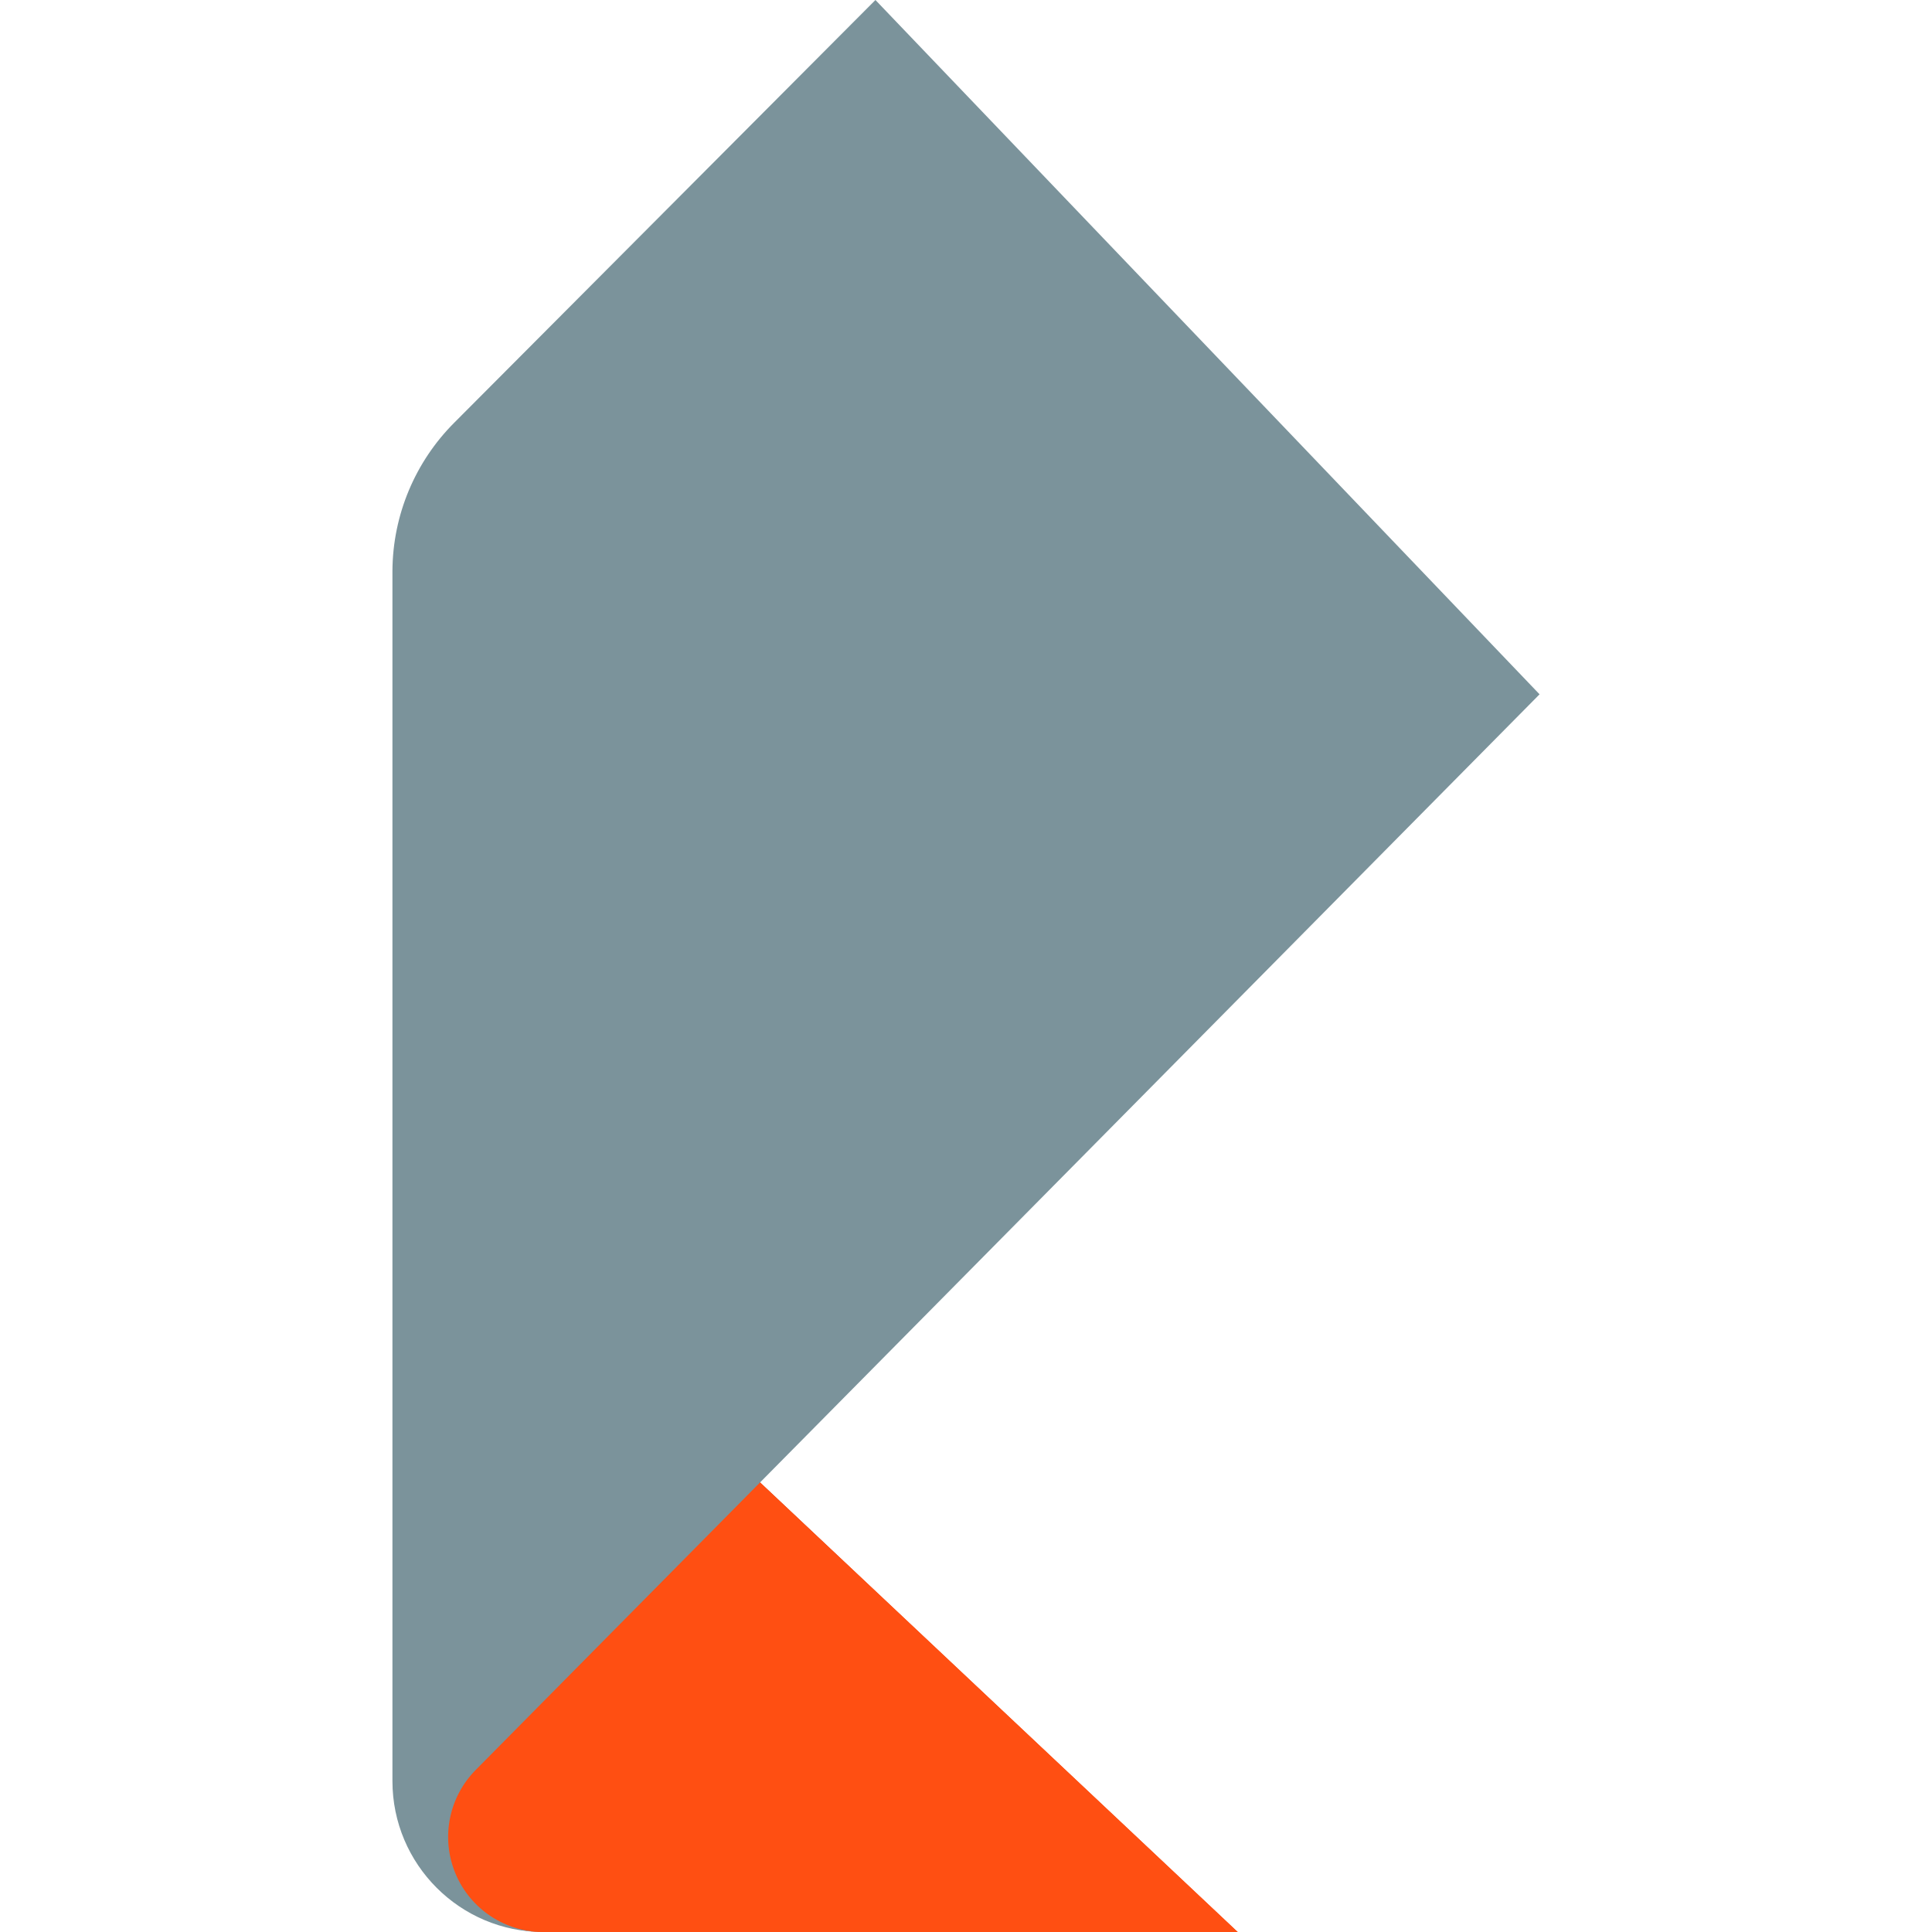 <svg height="64" viewBox="0 0 64 64" width="64" xmlns="http://www.w3.org/2000/svg" xmlns:xlink="http://www.w3.org/1999/xlink"><linearGradient id="a"><stop offset="0" stop-color="#f05223"/><stop offset="1" stop-color="#ba341c"/></linearGradient><linearGradient id="b" x1="41.824%" x2="19.821%" xlink:href="#a" y1="59.28%" y2="42.065%"/><linearGradient id="c" x1="-1459.586%" x2="-1463.404%" xlink:href="#a" y1="625.924%" y2="627.067%"/><g fill="none" fill-rule="evenodd" transform="translate(13)"><g fill-rule="nonzero" transform="translate(1 48)"><path d="m27 16-17-16-8.77 9.8c-.978 1.093-1.222 2.659-.624 3.997.598 1.339 1.927 2.201 3.394 2.203z" fill="url(#b)"/><path d="m27 16-17-16-8.77 9.8c-.978 1.093-1.222 2.659-.624 3.997.598 1.339 1.927 2.201 3.394 2.203z" fill="url(#c)" fill-opacity=".3"/><path d="m27 16-17-16-8.77 9.8c-.978 1.093-1.222 2.659-.624 3.997.598 1.339 1.927 2.201 3.394 2.203z" fill="#ff4f12"/></g><path d="m38 23-22-23-13.95 14c-1.301 1.301-2.037 3.061-2.05 4.9v40.1c0 2.761 2.239 5 5 5-1.273.002-2.422-.762-2.912-1.937-.49-1.175-.225-2.529.672-3.433" fill="#7b939b"/></g></svg>